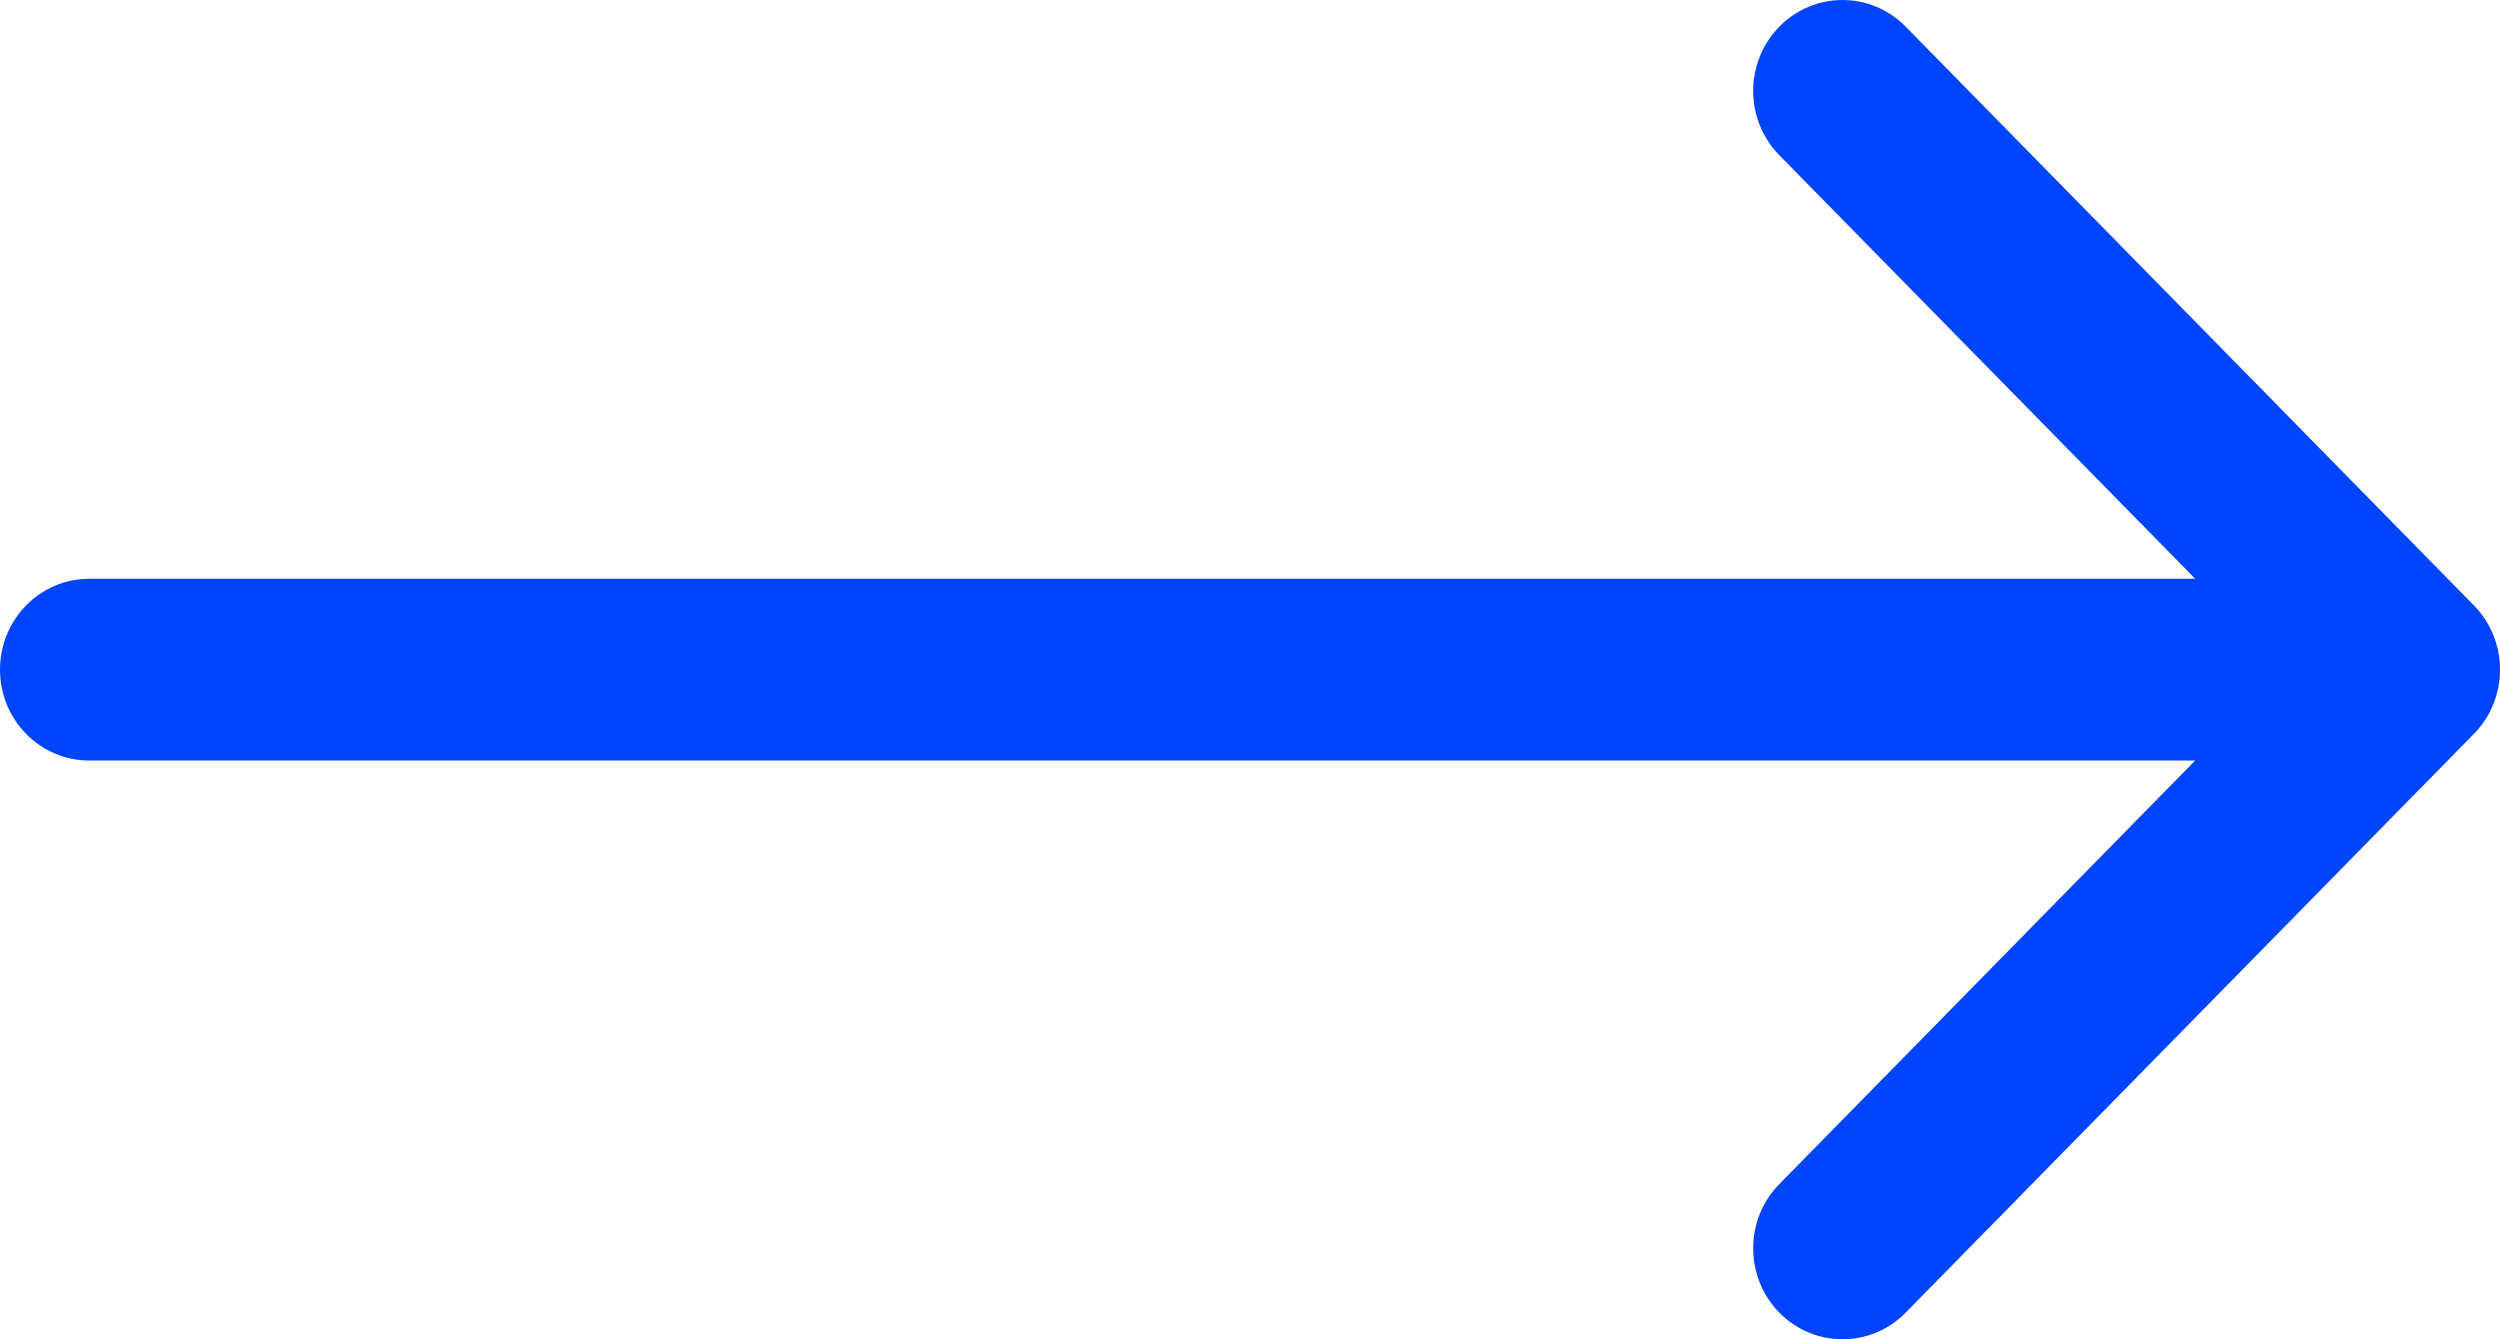 <svg width="28" height="15" viewBox="0 0 28 15" fill="none" xmlns="http://www.w3.org/2000/svg">
<path fill-rule="evenodd" clip-rule="evenodd" d="M21.343 0.298L27.707 6.78C28.098 7.178 28.098 7.822 27.707 8.22L21.343 14.702C20.953 15.099 20.32 15.099 19.929 14.702C19.538 14.304 19.538 13.659 19.929 13.261L24.586 8.518L1 8.518C0.448 8.518 5.96046e-08 8.062 0 7.5C0 6.938 0.448 6.482 1 6.482L24.586 6.482L19.929 1.739C19.538 1.341 19.538 0.696 19.929 0.298C20.32 -0.099 20.953 -0.099 21.343 0.298Z" fill="#0044FE"/>
</svg>

